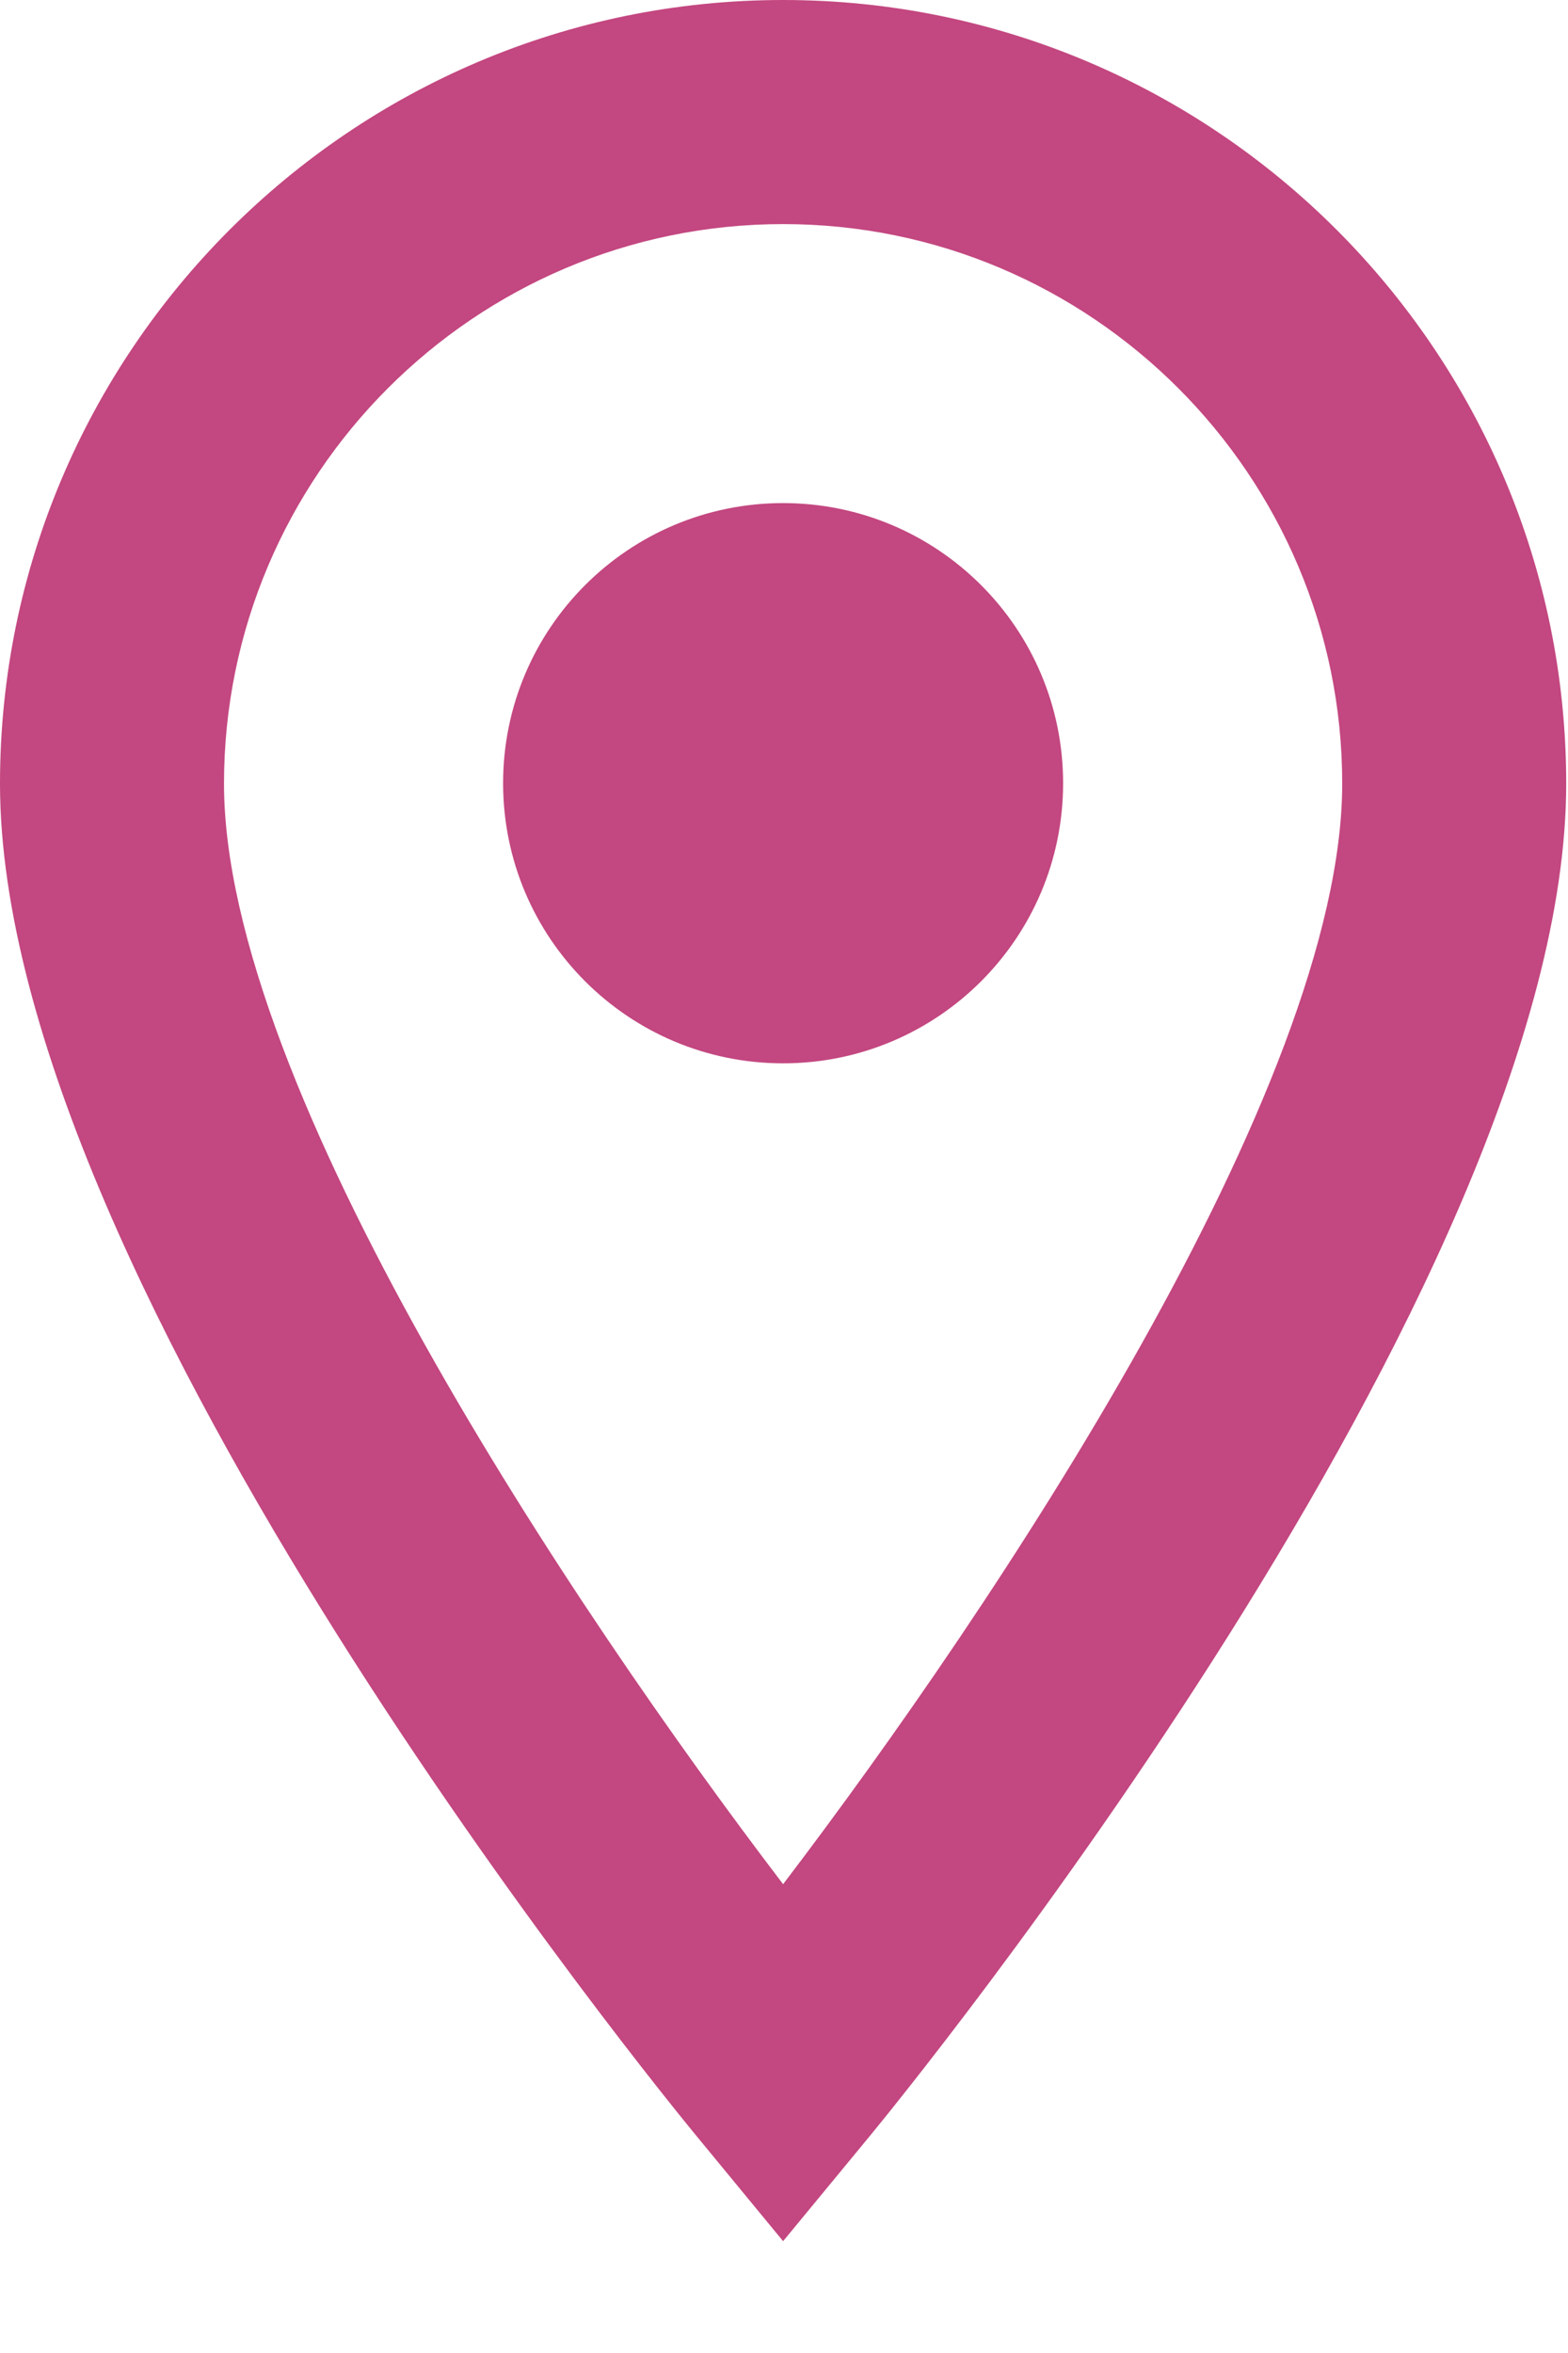<svg width="14" height="21" viewBox="0 0 14 21" fill="none" xmlns="http://www.w3.org/2000/svg">
<path d="M6.992 0C3.136 0 0 3.138 0 6.994C0 11.477 5.967 18.759 6.221 19.066L6.992 20.002L7.764 19.066C8.018 18.758 13.984 11.477 13.984 6.994C13.984 3.137 10.848 0 6.992 0ZM6.992 2C9.745 2 11.984 4.241 11.984 6.994C11.984 9.699 8.87 14.351 6.992 16.816C5.114 14.353 2 9.703 2 6.994C2 4.241 4.239 2 6.992 2ZM6.992 4.49C5.611 4.49 4.492 5.609 4.492 6.99C4.492 8.371 5.611 9.49 6.992 9.49C8.373 9.49 9.492 8.371 9.492 6.99C9.492 5.609 8.373 4.49 6.992 4.49Z" fill="#C34780"/>
</svg>
